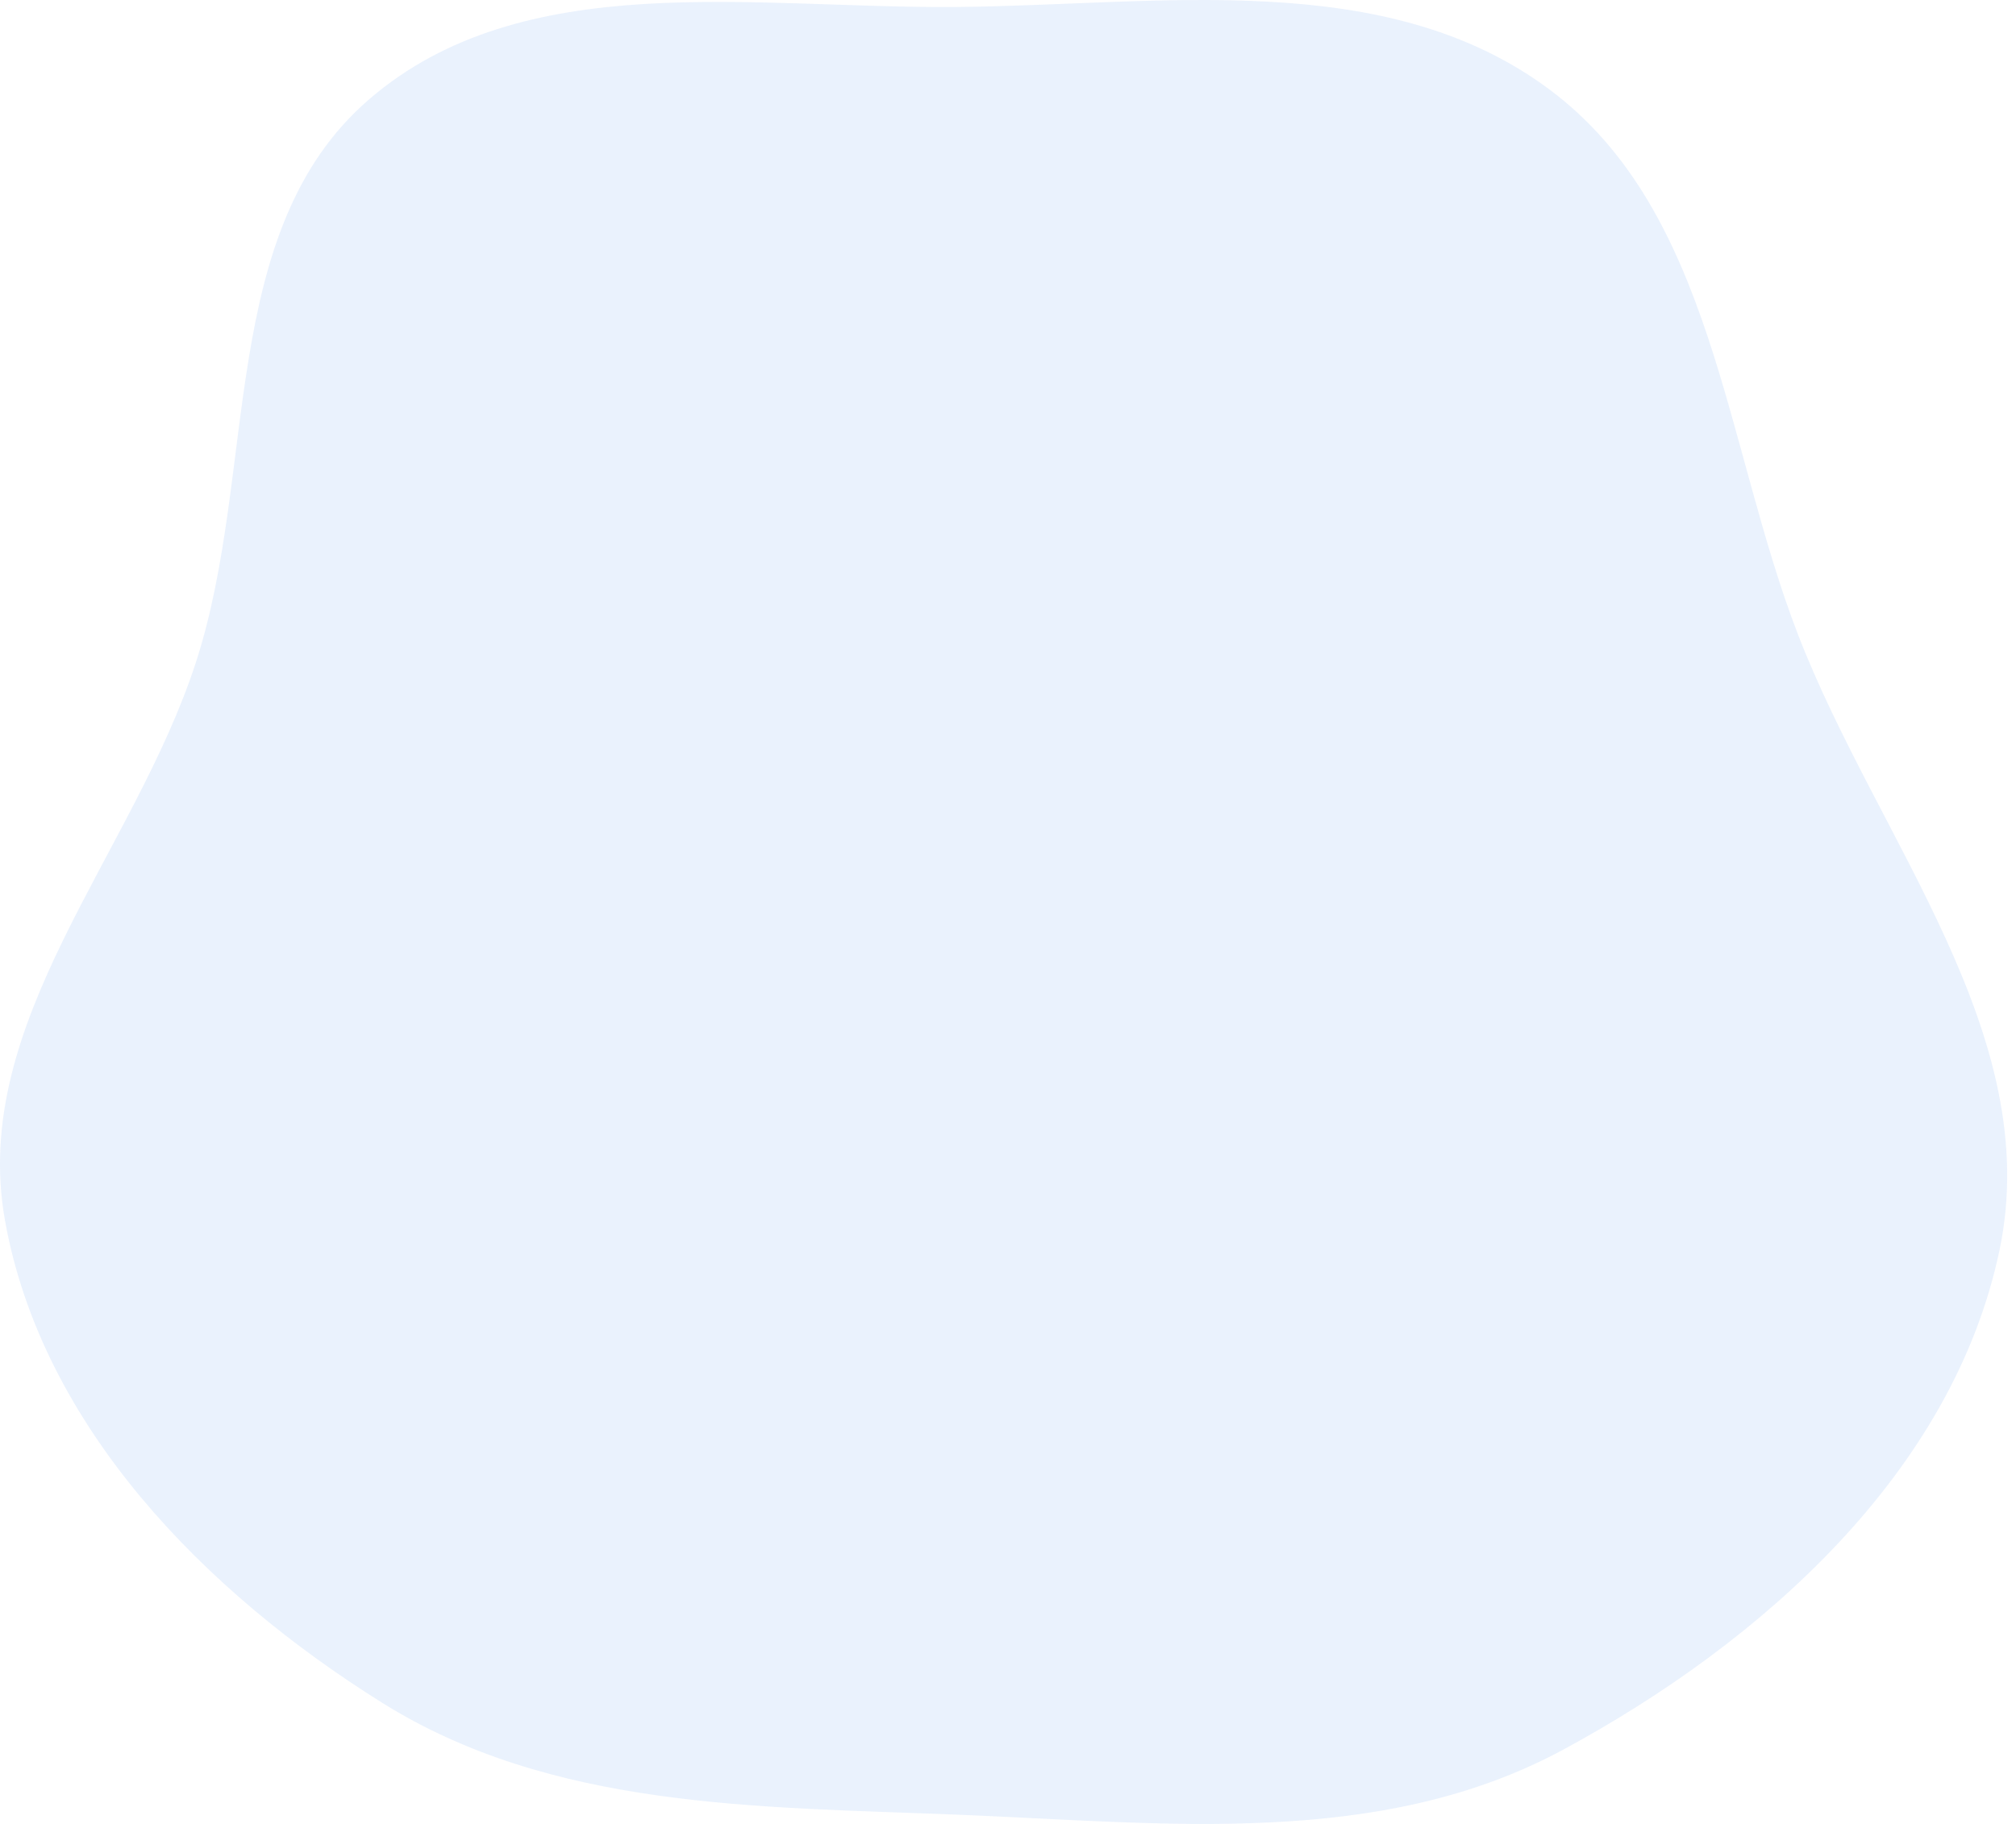 <svg width="210" height="190" viewBox="0 0 210 190" fill="none" xmlns="http://www.w3.org/2000/svg">
<path opacity="0.1" fill-rule="evenodd" clip-rule="evenodd" d="M99.565 0.727C78.428 0.902 54.485 -3.483 38.449 10.347C22.605 24.01 26.885 49.05 20.409 68.989C13.923 88.96 -3.184 106.456 0.518 127.131C4.366 148.621 21.359 165.851 39.82 177.388C57.475 188.422 78.786 188.207 99.565 189.03C121.29 189.891 143.692 192.61 162.837 182.263C183.561 171.063 203.395 153.402 208.271 130.282C213.029 107.731 195.647 87.665 187.324 66.182C179.611 46.272 178.494 22.07 161.416 9.332C144.288 -3.443 120.9 0.551 99.565 0.727Z" fill="#2F80ED"/>
</svg>

